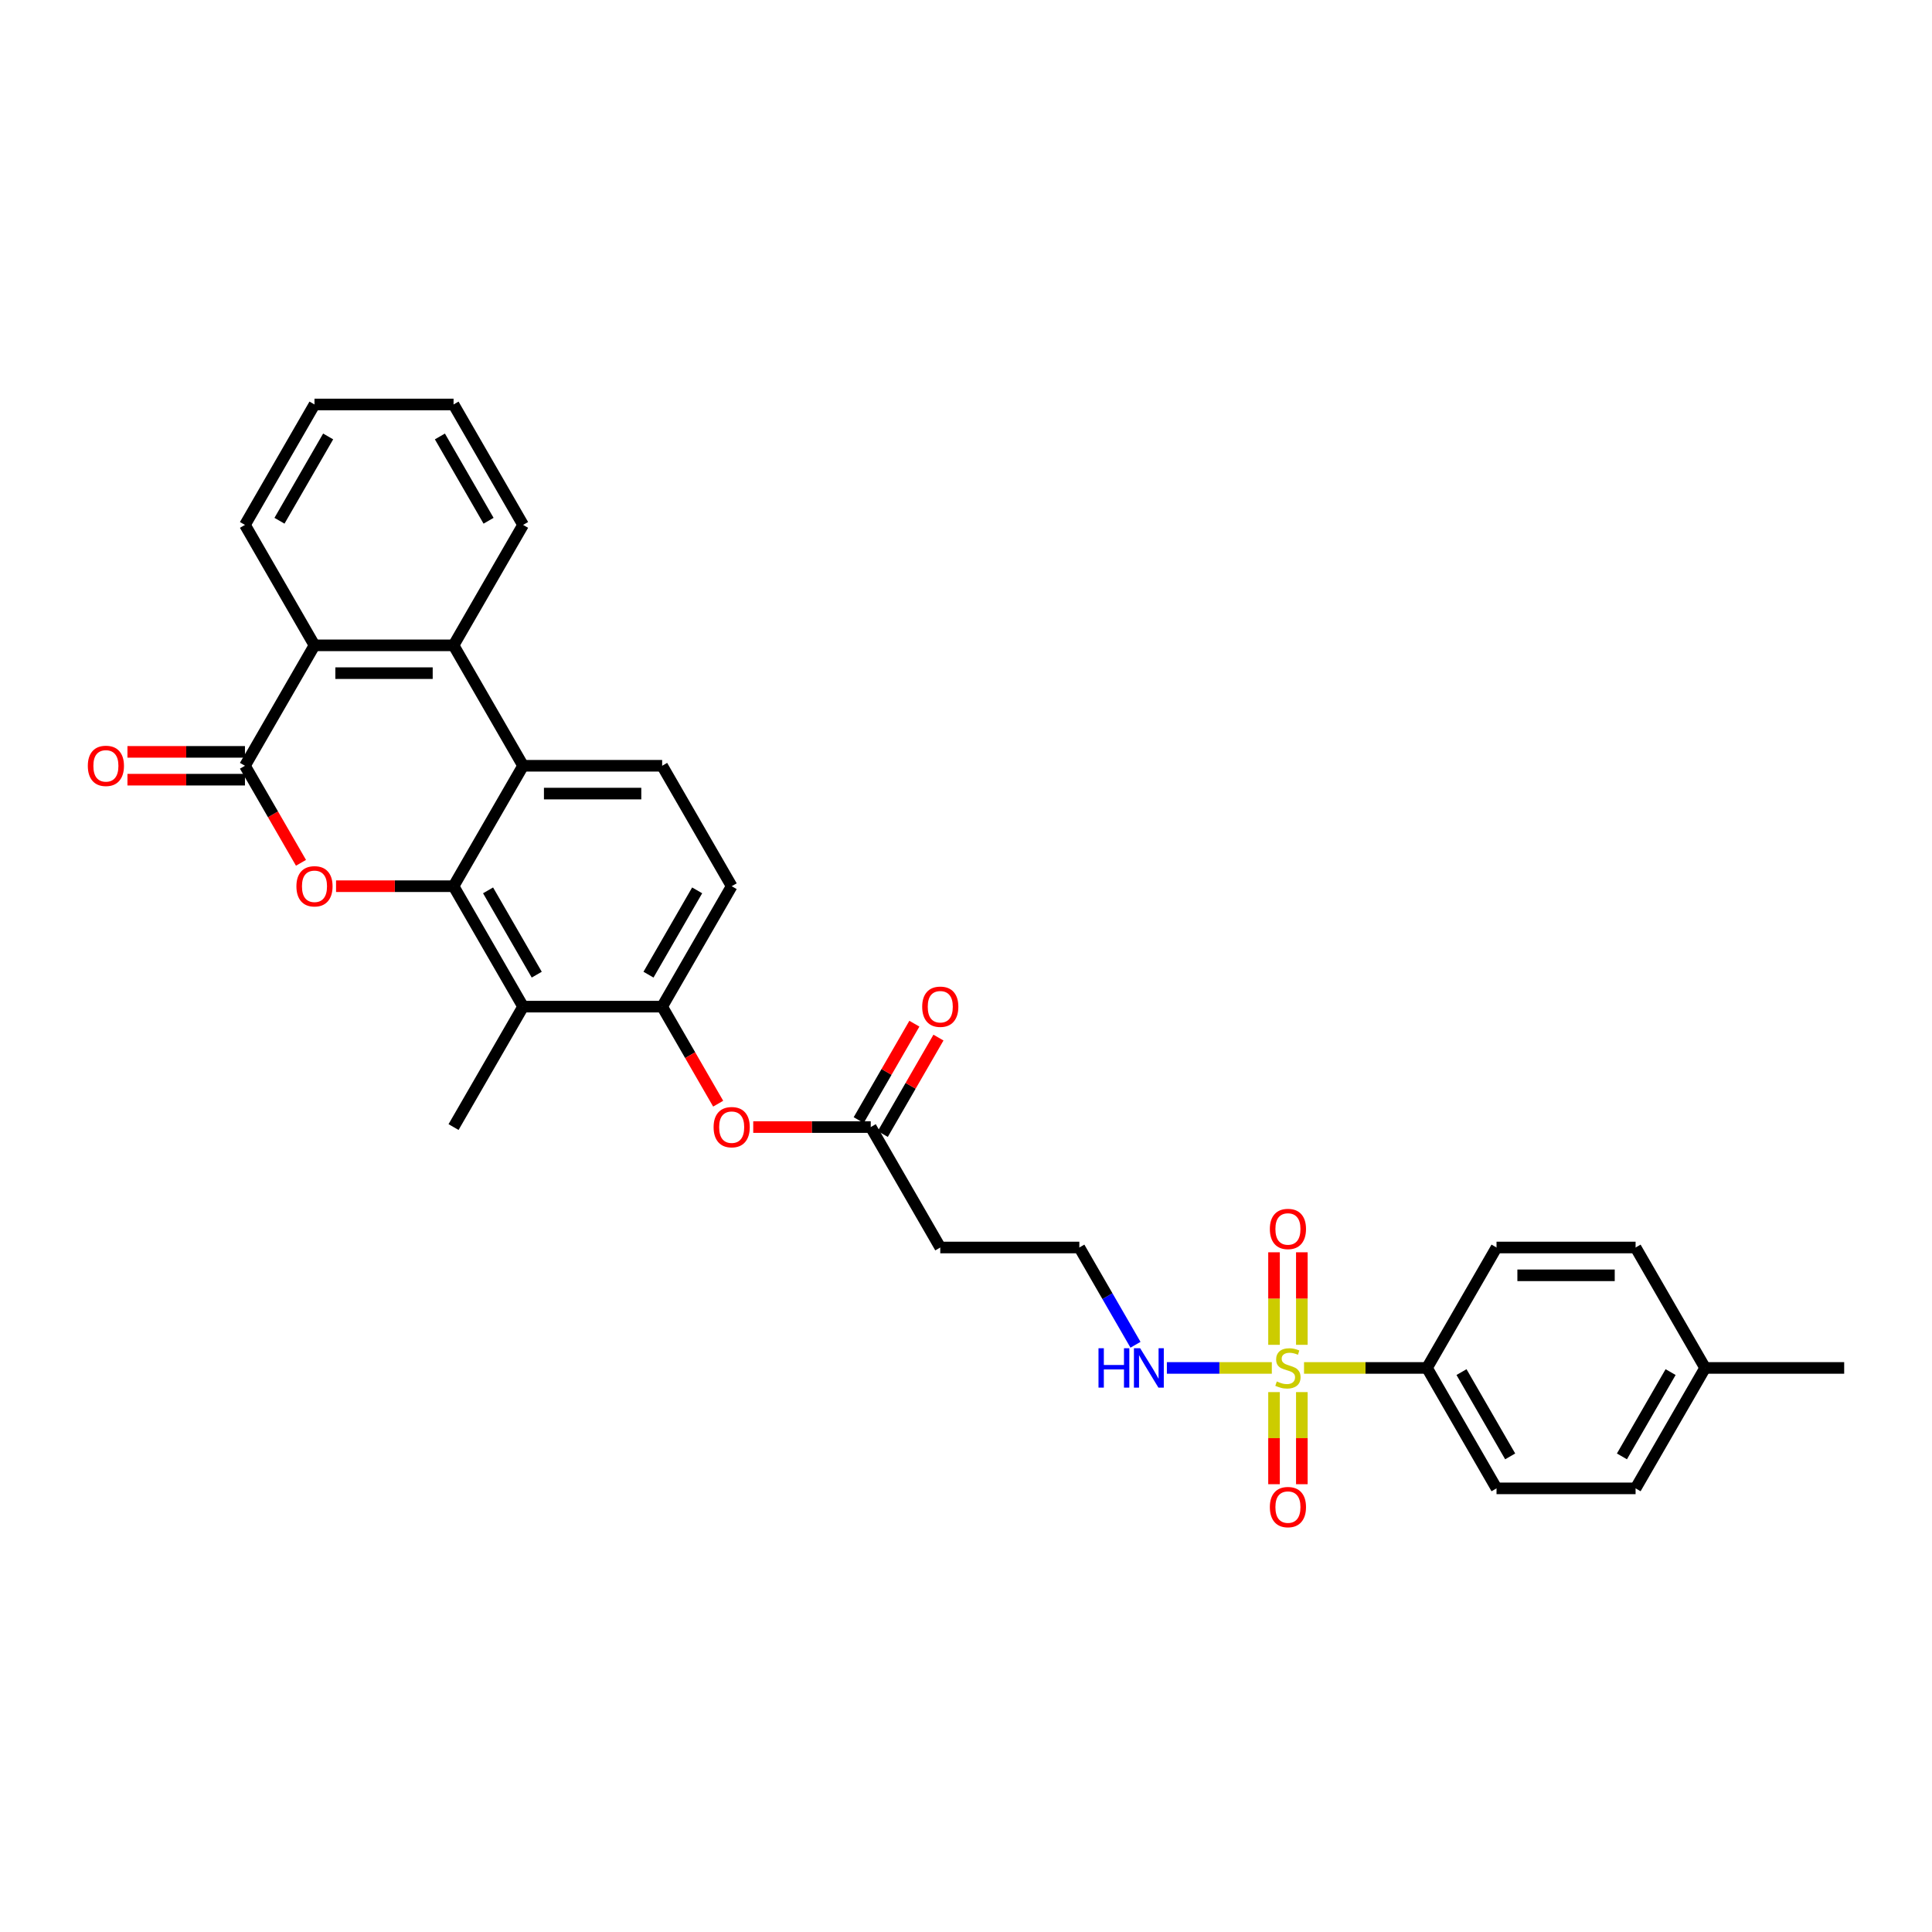 <?xml version='1.0' encoding='iso-8859-1'?>
<svg version='1.1' baseProfile='full'
              xmlns='http://www.w3.org/2000/svg'
                      xmlns:rdkit='http://www.rdkit.org/xml'
                      xmlns:xlink='http://www.w3.org/1999/xlink'
                  xml:space='preserve'
width='1000px' height='1000px' viewBox='0 0 1000 1000'>
<!-- END OF HEADER -->
<rect style='opacity:1.0;fill:#FFFFFF;stroke:none' width='1000' height='1000' x='0' y='0'> </rect>
<path class='bond-0' d='M 674.966,708.04 L 706.788,708.04' style='fill:none;fill-rule:evenodd;stroke:#CCCC00;stroke-width:6px;stroke-linecap:butt;stroke-linejoin:miter;stroke-opacity:1' />
<path class='bond-0' d='M 706.788,708.04 L 738.609,708.04' style='fill:none;fill-rule:evenodd;stroke:#000000;stroke-width:6px;stroke-linecap:butt;stroke-linejoin:miter;stroke-opacity:1' />
<path class='bond-1' d='M 673.829,696.077 L 673.829,672.132' style='fill:none;fill-rule:evenodd;stroke:#CCCC00;stroke-width:6px;stroke-linecap:butt;stroke-linejoin:miter;stroke-opacity:1' />
<path class='bond-1' d='M 673.829,672.132 L 673.829,648.186' style='fill:none;fill-rule:evenodd;stroke:#FF0000;stroke-width:6px;stroke-linecap:butt;stroke-linejoin:miter;stroke-opacity:1' />
<path class='bond-1' d='M 659.433,696.077 L 659.433,672.132' style='fill:none;fill-rule:evenodd;stroke:#CCCC00;stroke-width:6px;stroke-linecap:butt;stroke-linejoin:miter;stroke-opacity:1' />
<path class='bond-1' d='M 659.433,672.132 L 659.433,648.186' style='fill:none;fill-rule:evenodd;stroke:#FF0000;stroke-width:6px;stroke-linecap:butt;stroke-linejoin:miter;stroke-opacity:1' />
<path class='bond-2' d='M 659.433,720.55 L 659.433,744.387' style='fill:none;fill-rule:evenodd;stroke:#CCCC00;stroke-width:6px;stroke-linecap:butt;stroke-linejoin:miter;stroke-opacity:1' />
<path class='bond-2' d='M 659.433,744.387 L 659.433,768.225' style='fill:none;fill-rule:evenodd;stroke:#FF0000;stroke-width:6px;stroke-linecap:butt;stroke-linejoin:miter;stroke-opacity:1' />
<path class='bond-2' d='M 673.829,720.55 L 673.829,744.387' style='fill:none;fill-rule:evenodd;stroke:#CCCC00;stroke-width:6px;stroke-linecap:butt;stroke-linejoin:miter;stroke-opacity:1' />
<path class='bond-2' d='M 673.829,744.387 L 673.829,768.225' style='fill:none;fill-rule:evenodd;stroke:#FF0000;stroke-width:6px;stroke-linecap:butt;stroke-linejoin:miter;stroke-opacity:1' />
<path class='bond-3' d='M 658.296,708.04 L 631.135,708.04' style='fill:none;fill-rule:evenodd;stroke:#CCCC00;stroke-width:6px;stroke-linecap:butt;stroke-linejoin:miter;stroke-opacity:1' />
<path class='bond-3' d='M 631.135,708.04 L 603.974,708.04' style='fill:none;fill-rule:evenodd;stroke:#0000FF;stroke-width:6px;stroke-linecap:butt;stroke-linejoin:miter;stroke-opacity:1' />
<path class='bond-4' d='M 234.759,458.699 L 270.748,521.034' style='fill:none;fill-rule:evenodd;stroke:#000000;stroke-width:6px;stroke-linecap:butt;stroke-linejoin:miter;stroke-opacity:1' />
<path class='bond-4' d='M 252.624,460.851 L 277.817,504.486' style='fill:none;fill-rule:evenodd;stroke:#000000;stroke-width:6px;stroke-linecap:butt;stroke-linejoin:miter;stroke-opacity:1' />
<path class='bond-5' d='M 234.759,458.699 L 204.348,458.699' style='fill:none;fill-rule:evenodd;stroke:#000000;stroke-width:6px;stroke-linecap:butt;stroke-linejoin:miter;stroke-opacity:1' />
<path class='bond-5' d='M 204.348,458.699 L 173.937,458.699' style='fill:none;fill-rule:evenodd;stroke:#FF0000;stroke-width:6px;stroke-linecap:butt;stroke-linejoin:miter;stroke-opacity:1' />
<path class='bond-6' d='M 234.759,458.699 L 270.748,396.363' style='fill:none;fill-rule:evenodd;stroke:#000000;stroke-width:6px;stroke-linecap:butt;stroke-linejoin:miter;stroke-opacity:1' />
<path class='bond-7' d='M 155.79,446.592 L 141.29,421.478' style='fill:none;fill-rule:evenodd;stroke:#FF0000;stroke-width:6px;stroke-linecap:butt;stroke-linejoin:miter;stroke-opacity:1' />
<path class='bond-7' d='M 141.29,421.478 L 126.79,396.363' style='fill:none;fill-rule:evenodd;stroke:#000000;stroke-width:6px;stroke-linecap:butt;stroke-linejoin:miter;stroke-opacity:1' />
<path class='bond-8' d='M 126.79,389.165 L 96.379,389.165' style='fill:none;fill-rule:evenodd;stroke:#000000;stroke-width:6px;stroke-linecap:butt;stroke-linejoin:miter;stroke-opacity:1' />
<path class='bond-8' d='M 96.379,389.165 L 65.969,389.165' style='fill:none;fill-rule:evenodd;stroke:#FF0000;stroke-width:6px;stroke-linecap:butt;stroke-linejoin:miter;stroke-opacity:1' />
<path class='bond-8' d='M 126.79,403.561 L 96.379,403.561' style='fill:none;fill-rule:evenodd;stroke:#000000;stroke-width:6px;stroke-linecap:butt;stroke-linejoin:miter;stroke-opacity:1' />
<path class='bond-8' d='M 96.379,403.561 L 65.969,403.561' style='fill:none;fill-rule:evenodd;stroke:#FF0000;stroke-width:6px;stroke-linecap:butt;stroke-linejoin:miter;stroke-opacity:1' />
<path class='bond-9' d='M 126.79,396.363 L 162.78,334.028' style='fill:none;fill-rule:evenodd;stroke:#000000;stroke-width:6px;stroke-linecap:butt;stroke-linejoin:miter;stroke-opacity:1' />
<path class='bond-10' d='M 270.748,396.363 L 342.727,396.363' style='fill:none;fill-rule:evenodd;stroke:#000000;stroke-width:6px;stroke-linecap:butt;stroke-linejoin:miter;stroke-opacity:1' />
<path class='bond-10' d='M 281.545,410.759 L 331.93,410.759' style='fill:none;fill-rule:evenodd;stroke:#000000;stroke-width:6px;stroke-linecap:butt;stroke-linejoin:miter;stroke-opacity:1' />
<path class='bond-11' d='M 270.748,396.363 L 234.759,334.028' style='fill:none;fill-rule:evenodd;stroke:#000000;stroke-width:6px;stroke-linecap:butt;stroke-linejoin:miter;stroke-opacity:1' />
<path class='bond-12' d='M 270.748,521.034 L 342.727,521.034' style='fill:none;fill-rule:evenodd;stroke:#000000;stroke-width:6px;stroke-linecap:butt;stroke-linejoin:miter;stroke-opacity:1' />
<path class='bond-13' d='M 270.748,521.034 L 234.759,583.369' style='fill:none;fill-rule:evenodd;stroke:#000000;stroke-width:6px;stroke-linecap:butt;stroke-linejoin:miter;stroke-opacity:1' />
<path class='bond-14' d='M 234.759,334.028 L 162.78,334.028' style='fill:none;fill-rule:evenodd;stroke:#000000;stroke-width:6px;stroke-linecap:butt;stroke-linejoin:miter;stroke-opacity:1' />
<path class='bond-14' d='M 223.962,348.424 L 173.577,348.424' style='fill:none;fill-rule:evenodd;stroke:#000000;stroke-width:6px;stroke-linecap:butt;stroke-linejoin:miter;stroke-opacity:1' />
<path class='bond-15' d='M 234.759,334.028 L 270.748,271.692' style='fill:none;fill-rule:evenodd;stroke:#000000;stroke-width:6px;stroke-linecap:butt;stroke-linejoin:miter;stroke-opacity:1' />
<path class='bond-16' d='M 162.78,334.028 L 126.79,271.692' style='fill:none;fill-rule:evenodd;stroke:#000000;stroke-width:6px;stroke-linecap:butt;stroke-linejoin:miter;stroke-opacity:1' />
<path class='bond-17' d='M 342.727,521.034 L 357.226,546.148' style='fill:none;fill-rule:evenodd;stroke:#000000;stroke-width:6px;stroke-linecap:butt;stroke-linejoin:miter;stroke-opacity:1' />
<path class='bond-17' d='M 357.226,546.148 L 371.726,571.263' style='fill:none;fill-rule:evenodd;stroke:#FF0000;stroke-width:6px;stroke-linecap:butt;stroke-linejoin:miter;stroke-opacity:1' />
<path class='bond-18' d='M 342.727,521.034 L 378.716,458.699' style='fill:none;fill-rule:evenodd;stroke:#000000;stroke-width:6px;stroke-linecap:butt;stroke-linejoin:miter;stroke-opacity:1' />
<path class='bond-18' d='M 335.658,504.486 L 360.85,460.851' style='fill:none;fill-rule:evenodd;stroke:#000000;stroke-width:6px;stroke-linecap:butt;stroke-linejoin:miter;stroke-opacity:1' />
<path class='bond-19' d='M 738.609,708.04 L 774.599,770.376' style='fill:none;fill-rule:evenodd;stroke:#000000;stroke-width:6px;stroke-linecap:butt;stroke-linejoin:miter;stroke-opacity:1' />
<path class='bond-19' d='M 756.475,710.193 L 781.667,753.827' style='fill:none;fill-rule:evenodd;stroke:#000000;stroke-width:6px;stroke-linecap:butt;stroke-linejoin:miter;stroke-opacity:1' />
<path class='bond-20' d='M 738.609,708.04 L 774.599,645.705' style='fill:none;fill-rule:evenodd;stroke:#000000;stroke-width:6px;stroke-linecap:butt;stroke-linejoin:miter;stroke-opacity:1' />
<path class='bond-21' d='M 342.727,396.363 L 378.716,458.699' style='fill:none;fill-rule:evenodd;stroke:#000000;stroke-width:6px;stroke-linecap:butt;stroke-linejoin:miter;stroke-opacity:1' />
<path class='bond-22' d='M 389.873,583.369 L 420.284,583.369' style='fill:none;fill-rule:evenodd;stroke:#FF0000;stroke-width:6px;stroke-linecap:butt;stroke-linejoin:miter;stroke-opacity:1' />
<path class='bond-22' d='M 420.284,583.369 L 450.695,583.369' style='fill:none;fill-rule:evenodd;stroke:#000000;stroke-width:6px;stroke-linecap:butt;stroke-linejoin:miter;stroke-opacity:1' />
<path class='bond-23' d='M 450.695,583.369 L 486.684,645.705' style='fill:none;fill-rule:evenodd;stroke:#000000;stroke-width:6px;stroke-linecap:butt;stroke-linejoin:miter;stroke-opacity:1' />
<path class='bond-24' d='M 456.928,586.968 L 471.336,562.012' style='fill:none;fill-rule:evenodd;stroke:#000000;stroke-width:6px;stroke-linecap:butt;stroke-linejoin:miter;stroke-opacity:1' />
<path class='bond-24' d='M 471.336,562.012 L 485.745,537.056' style='fill:none;fill-rule:evenodd;stroke:#FF0000;stroke-width:6px;stroke-linecap:butt;stroke-linejoin:miter;stroke-opacity:1' />
<path class='bond-24' d='M 444.461,579.77 L 458.869,554.815' style='fill:none;fill-rule:evenodd;stroke:#000000;stroke-width:6px;stroke-linecap:butt;stroke-linejoin:miter;stroke-opacity:1' />
<path class='bond-24' d='M 458.869,554.815 L 473.278,529.859' style='fill:none;fill-rule:evenodd;stroke:#FF0000;stroke-width:6px;stroke-linecap:butt;stroke-linejoin:miter;stroke-opacity:1' />
<path class='bond-25' d='M 587.729,696.048 L 573.196,670.877' style='fill:none;fill-rule:evenodd;stroke:#0000FF;stroke-width:6px;stroke-linecap:butt;stroke-linejoin:miter;stroke-opacity:1' />
<path class='bond-25' d='M 573.196,670.877 L 558.663,645.705' style='fill:none;fill-rule:evenodd;stroke:#000000;stroke-width:6px;stroke-linecap:butt;stroke-linejoin:miter;stroke-opacity:1' />
<path class='bond-26' d='M 486.684,645.705 L 558.663,645.705' style='fill:none;fill-rule:evenodd;stroke:#000000;stroke-width:6px;stroke-linecap:butt;stroke-linejoin:miter;stroke-opacity:1' />
<path class='bond-27' d='M 774.599,770.376 L 846.577,770.376' style='fill:none;fill-rule:evenodd;stroke:#000000;stroke-width:6px;stroke-linecap:butt;stroke-linejoin:miter;stroke-opacity:1' />
<path class='bond-28' d='M 774.599,645.705 L 846.577,645.705' style='fill:none;fill-rule:evenodd;stroke:#000000;stroke-width:6px;stroke-linecap:butt;stroke-linejoin:miter;stroke-opacity:1' />
<path class='bond-28' d='M 785.396,660.1 L 835.781,660.1' style='fill:none;fill-rule:evenodd;stroke:#000000;stroke-width:6px;stroke-linecap:butt;stroke-linejoin:miter;stroke-opacity:1' />
<path class='bond-29' d='M 846.577,645.705 L 882.567,708.04' style='fill:none;fill-rule:evenodd;stroke:#000000;stroke-width:6px;stroke-linecap:butt;stroke-linejoin:miter;stroke-opacity:1' />
<path class='bond-30' d='M 846.577,770.376 L 882.567,708.04' style='fill:none;fill-rule:evenodd;stroke:#000000;stroke-width:6px;stroke-linecap:butt;stroke-linejoin:miter;stroke-opacity:1' />
<path class='bond-30' d='M 839.509,753.827 L 864.701,710.193' style='fill:none;fill-rule:evenodd;stroke:#000000;stroke-width:6px;stroke-linecap:butt;stroke-linejoin:miter;stroke-opacity:1' />
<path class='bond-31' d='M 882.567,708.04 L 954.545,708.04' style='fill:none;fill-rule:evenodd;stroke:#000000;stroke-width:6px;stroke-linecap:butt;stroke-linejoin:miter;stroke-opacity:1' />
<path class='bond-32' d='M 270.748,271.692 L 234.759,209.357' style='fill:none;fill-rule:evenodd;stroke:#000000;stroke-width:6px;stroke-linecap:butt;stroke-linejoin:miter;stroke-opacity:1' />
<path class='bond-32' d='M 252.882,269.54 L 227.69,225.905' style='fill:none;fill-rule:evenodd;stroke:#000000;stroke-width:6px;stroke-linecap:butt;stroke-linejoin:miter;stroke-opacity:1' />
<path class='bond-33' d='M 126.79,271.692 L 162.78,209.357' style='fill:none;fill-rule:evenodd;stroke:#000000;stroke-width:6px;stroke-linecap:butt;stroke-linejoin:miter;stroke-opacity:1' />
<path class='bond-33' d='M 144.656,269.54 L 169.848,225.905' style='fill:none;fill-rule:evenodd;stroke:#000000;stroke-width:6px;stroke-linecap:butt;stroke-linejoin:miter;stroke-opacity:1' />
<path class='bond-34' d='M 234.759,209.357 L 162.78,209.357' style='fill:none;fill-rule:evenodd;stroke:#000000;stroke-width:6px;stroke-linecap:butt;stroke-linejoin:miter;stroke-opacity:1' />
<path  class='atom-0' d='M 660.872 715.036
Q 661.103 715.123, 662.053 715.526
Q 663.003 715.929, 664.039 716.188
Q 665.105 716.418, 666.141 716.418
Q 668.07 716.418, 669.193 715.497
Q 670.316 714.547, 670.316 712.906
Q 670.316 711.783, 669.74 711.092
Q 669.193 710.401, 668.329 710.027
Q 667.466 709.652, 666.026 709.221
Q 664.212 708.674, 663.118 708.155
Q 662.053 707.637, 661.275 706.543
Q 660.527 705.449, 660.527 703.606
Q 660.527 701.044, 662.254 699.46
Q 664.011 697.877, 667.466 697.877
Q 669.827 697.877, 672.504 699
L 671.842 701.217
Q 669.395 700.209, 667.552 700.209
Q 665.565 700.209, 664.471 701.044
Q 663.377 701.85, 663.406 703.261
Q 663.406 704.355, 663.953 705.017
Q 664.529 705.679, 665.335 706.054
Q 666.17 706.428, 667.552 706.86
Q 669.395 707.436, 670.489 708.011
Q 671.583 708.587, 672.36 709.768
Q 673.166 710.919, 673.166 712.906
Q 673.166 715.727, 671.266 717.253
Q 669.395 718.751, 666.256 718.751
Q 664.443 718.751, 663.061 718.347
Q 661.707 717.973, 660.095 717.311
L 660.872 715.036
' fill='#CCCC00'/>
<path  class='atom-2' d='M 153.423 458.756
Q 153.423 453.862, 155.841 451.126
Q 158.26 448.391, 162.78 448.391
Q 167.3 448.391, 169.719 451.126
Q 172.137 453.862, 172.137 458.756
Q 172.137 463.708, 169.69 466.53
Q 167.242 469.323, 162.78 469.323
Q 158.288 469.323, 155.841 466.53
Q 153.423 463.737, 153.423 458.756
M 162.78 467.019
Q 165.889 467.019, 167.559 464.946
Q 169.258 462.845, 169.258 458.756
Q 169.258 454.754, 167.559 452.739
Q 165.889 450.695, 162.78 450.695
Q 159.67 450.695, 157.972 452.71
Q 156.302 454.725, 156.302 458.756
Q 156.302 462.873, 157.972 464.946
Q 159.67 467.019, 162.78 467.019
' fill='#FF0000'/>
<path  class='atom-11' d='M 369.359 583.427
Q 369.359 578.532, 371.777 575.797
Q 374.196 573.062, 378.716 573.062
Q 383.236 573.062, 385.655 575.797
Q 388.073 578.532, 388.073 583.427
Q 388.073 588.379, 385.626 591.201
Q 383.179 593.993, 378.716 593.993
Q 374.224 593.993, 371.777 591.201
Q 369.359 588.408, 369.359 583.427
M 378.716 591.69
Q 381.825 591.69, 383.495 589.617
Q 385.194 587.515, 385.194 583.427
Q 385.194 579.425, 383.495 577.41
Q 381.825 575.365, 378.716 575.365
Q 375.606 575.365, 373.908 577.381
Q 372.238 579.396, 372.238 583.427
Q 372.238 587.544, 373.908 589.617
Q 375.606 591.69, 378.716 591.69
' fill='#FF0000'/>
<path  class='atom-13' d='M 657.273 636.119
Q 657.273 631.224, 659.692 628.489
Q 662.11 625.754, 666.631 625.754
Q 671.151 625.754, 673.569 628.489
Q 675.988 631.224, 675.988 636.119
Q 675.988 641.071, 673.541 643.893
Q 671.093 646.685, 666.631 646.685
Q 662.139 646.685, 659.692 643.893
Q 657.273 641.1, 657.273 636.119
M 666.631 644.382
Q 669.74 644.382, 671.41 642.309
Q 673.109 640.207, 673.109 636.119
Q 673.109 632.117, 671.41 630.102
Q 669.74 628.057, 666.631 628.057
Q 663.521 628.057, 661.823 630.073
Q 660.153 632.088, 660.153 636.119
Q 660.153 640.236, 661.823 642.309
Q 663.521 644.382, 666.631 644.382
' fill='#FF0000'/>
<path  class='atom-14' d='M 657.273 780.076
Q 657.273 775.182, 659.692 772.447
Q 662.11 769.711, 666.631 769.711
Q 671.151 769.711, 673.569 772.447
Q 675.988 775.182, 675.988 780.076
Q 675.988 785.029, 673.541 787.85
Q 671.093 790.643, 666.631 790.643
Q 662.139 790.643, 659.692 787.85
Q 657.273 785.057, 657.273 780.076
M 666.631 788.34
Q 669.74 788.34, 671.41 786.267
Q 673.109 784.165, 673.109 780.076
Q 673.109 776.074, 671.41 774.059
Q 669.74 772.015, 666.631 772.015
Q 663.521 772.015, 661.823 774.03
Q 660.153 776.046, 660.153 780.076
Q 660.153 784.194, 661.823 786.267
Q 663.521 788.34, 666.631 788.34
' fill='#FF0000'/>
<path  class='atom-15' d='M 568.581 697.848
L 571.345 697.848
L 571.345 706.514
L 581.768 706.514
L 581.768 697.848
L 584.532 697.848
L 584.532 718.232
L 581.768 718.232
L 581.768 708.818
L 571.345 708.818
L 571.345 718.232
L 568.581 718.232
L 568.581 697.848
' fill='#0000FF'/>
<path  class='atom-15' d='M 590.146 697.848
L 596.826 708.645
Q 597.488 709.71, 598.553 711.639
Q 599.619 713.568, 599.676 713.683
L 599.676 697.848
L 602.382 697.848
L 602.382 718.232
L 599.59 718.232
L 592.421 706.428
Q 591.586 705.046, 590.693 703.462
Q 589.829 701.879, 589.57 701.389
L 589.57 718.232
L 586.921 718.232
L 586.921 697.848
L 590.146 697.848
' fill='#0000FF'/>
<path  class='atom-16' d='M 45.455 396.421
Q 45.455 391.526, 47.873 388.791
Q 50.291 386.056, 54.812 386.056
Q 59.332 386.056, 61.751 388.791
Q 64.169 391.526, 64.169 396.421
Q 64.169 401.373, 61.722 404.195
Q 59.275 406.987, 54.812 406.987
Q 50.32 406.987, 47.873 404.195
Q 45.455 401.402, 45.455 396.421
M 54.812 404.684
Q 57.921 404.684, 59.591 402.611
Q 61.29 400.509, 61.29 396.421
Q 61.29 392.419, 59.591 390.403
Q 57.921 388.359, 54.812 388.359
Q 51.702 388.359, 50.004 390.375
Q 48.334 392.39, 48.334 396.421
Q 48.334 400.538, 50.004 402.611
Q 51.702 404.684, 54.812 404.684
' fill='#FF0000'/>
<path  class='atom-19' d='M 477.327 521.092
Q 477.327 516.197, 479.745 513.462
Q 482.164 510.727, 486.684 510.727
Q 491.204 510.727, 493.623 513.462
Q 496.041 516.197, 496.041 521.092
Q 496.041 526.044, 493.594 528.865
Q 491.147 531.658, 486.684 531.658
Q 482.192 531.658, 479.745 528.865
Q 477.327 526.073, 477.327 521.092
M 486.684 529.355
Q 489.793 529.355, 491.463 527.282
Q 493.162 525.18, 493.162 521.092
Q 493.162 517.09, 491.463 515.074
Q 489.793 513.03, 486.684 513.03
Q 483.574 513.03, 481.876 515.045
Q 480.206 517.061, 480.206 521.092
Q 480.206 525.209, 481.876 527.282
Q 483.574 529.355, 486.684 529.355
' fill='#FF0000'/>
</svg>
